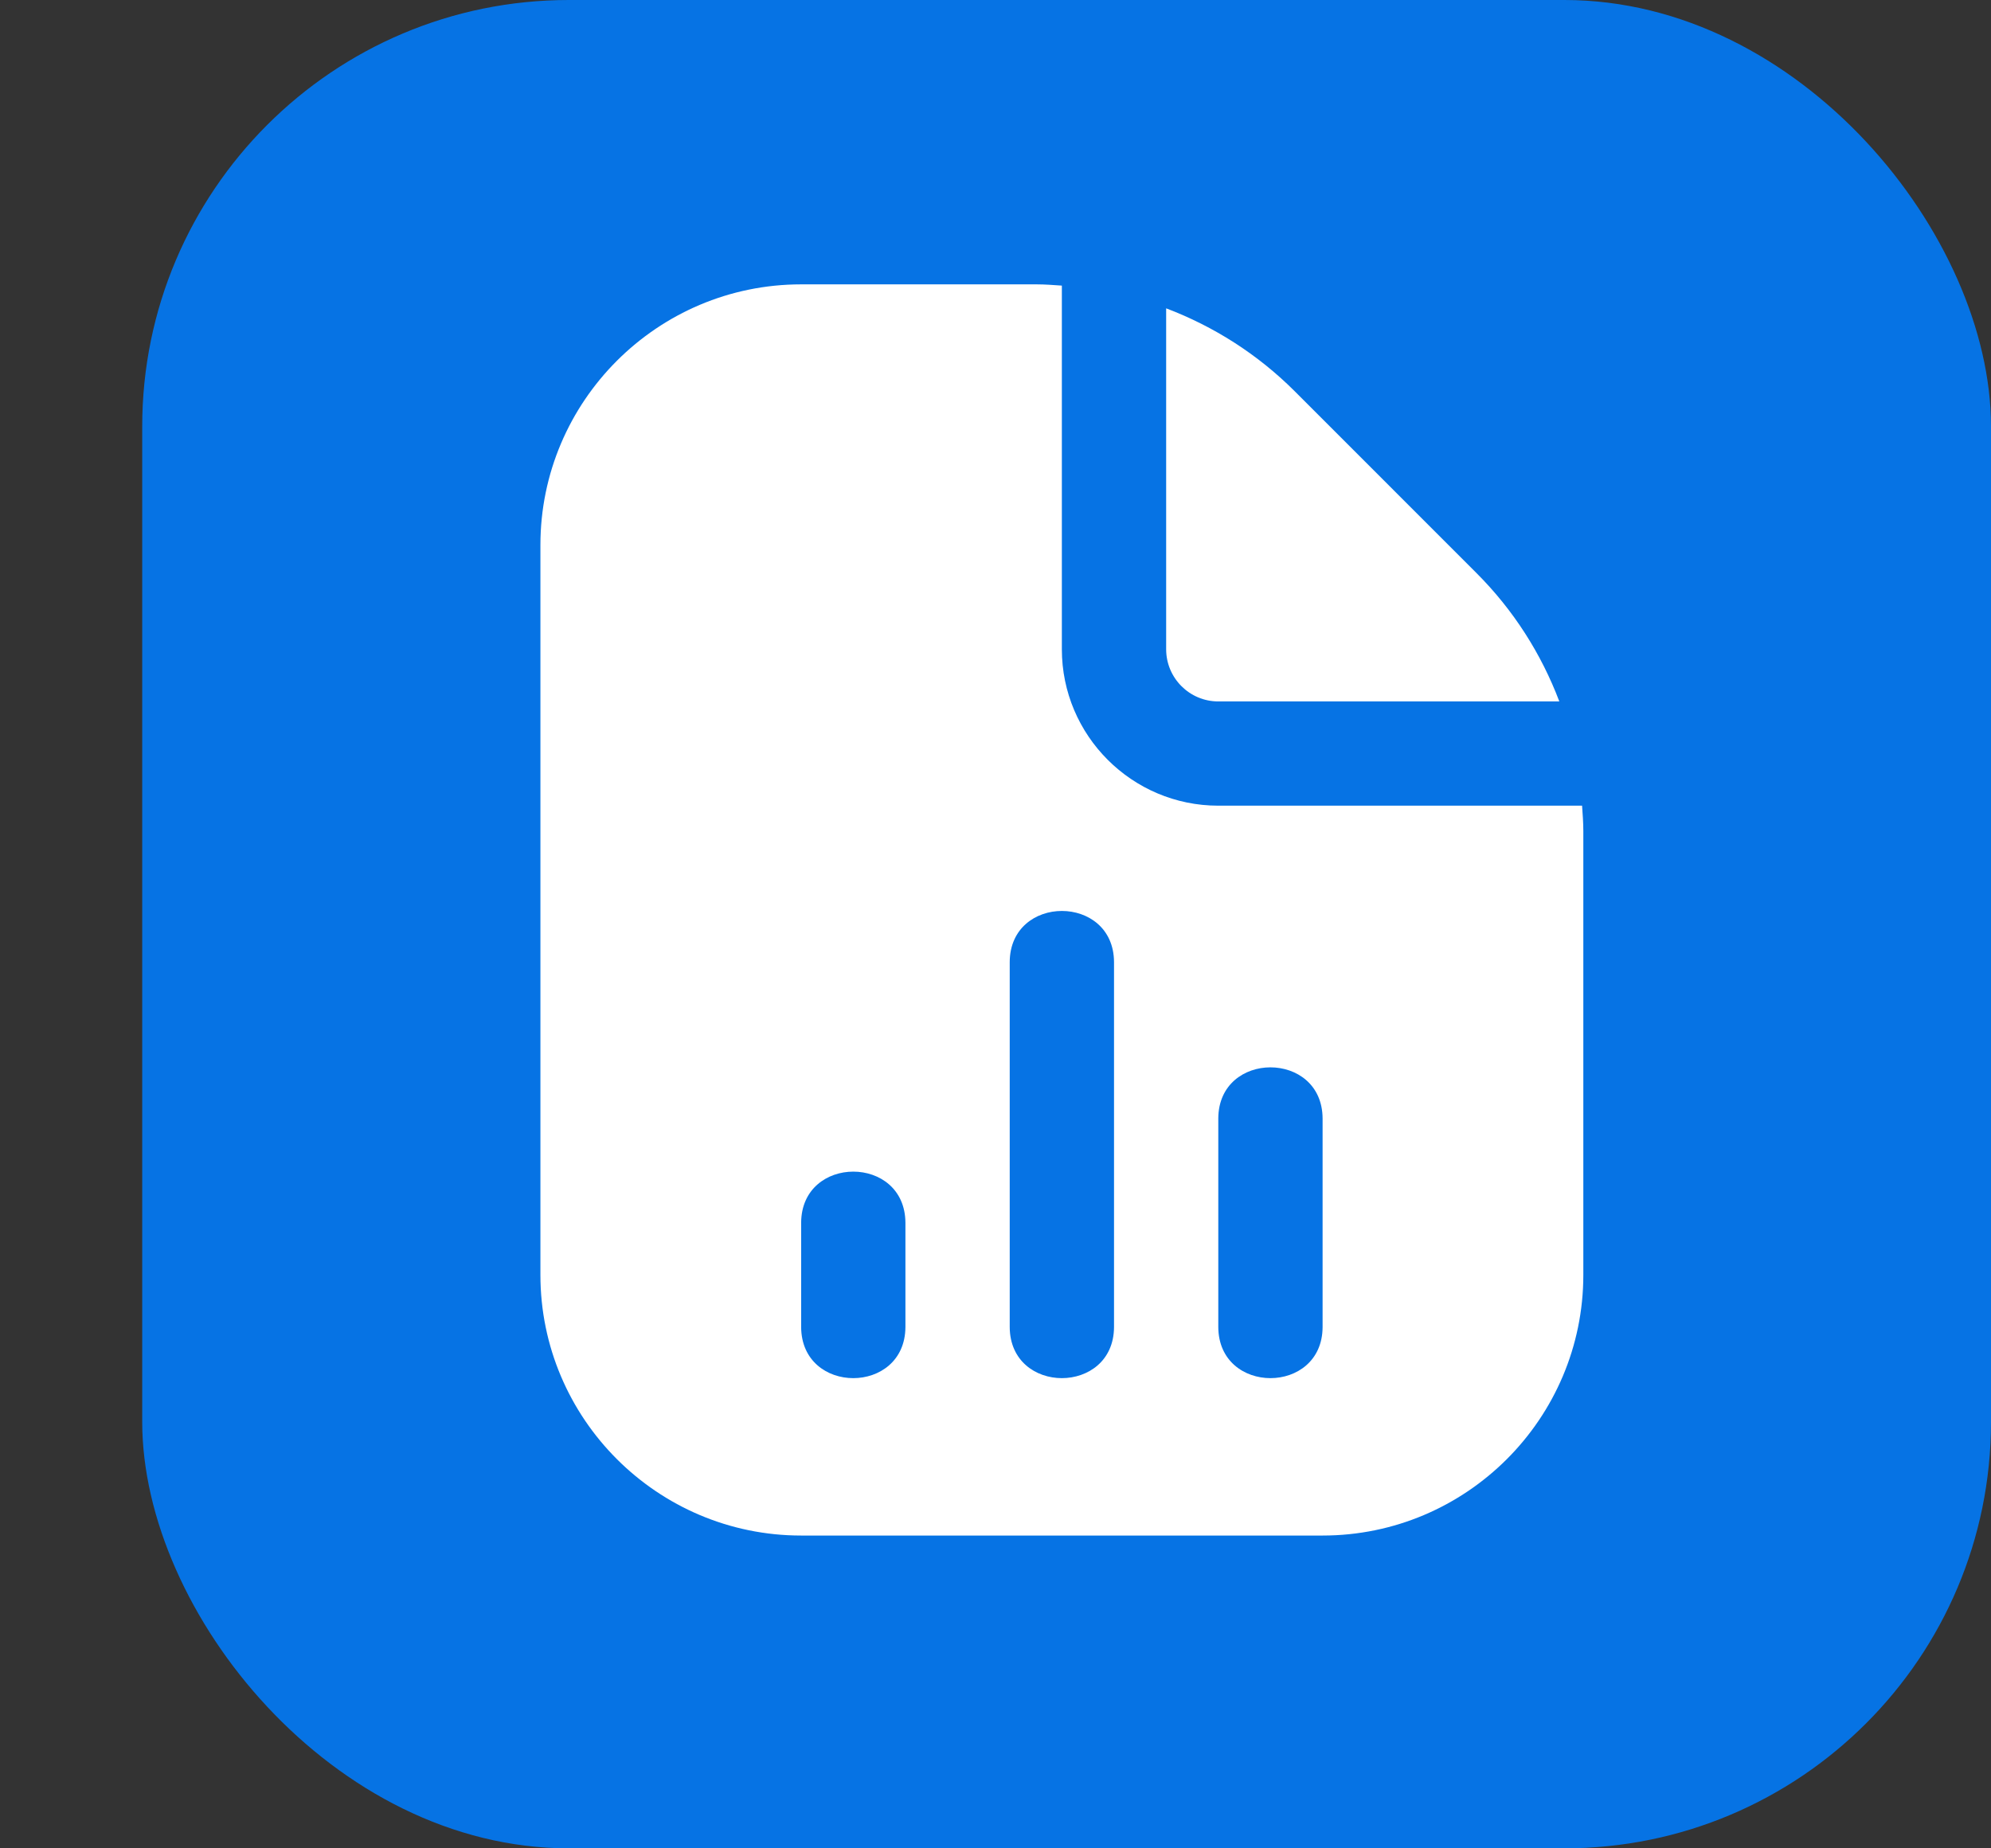 <?xml version="1.0" encoding="UTF-8"?> <svg xmlns="http://www.w3.org/2000/svg" width="70" height="65" viewBox="0 0 70 65" fill="none"><rect x="0" y="0" width="70" height="65" fill="#333333" stroke="none"/><rect x="5" width="65" height="65" rx="15" fill="#0673E4"></rect><path d="M41 22.833V10.843C42.674 11.478 44.214 12.455 45.519 13.758L51.907 20.149C53.212 21.453 54.189 22.993 54.823 24.667H42.833C41.821 24.667 41 23.843 41 22.833ZM55.667 29.223V44.833C55.667 49.888 51.554 54 46.5 54H28.167C23.112 54 19 49.888 19 44.833V19.167C19 14.112 23.112 10 28.167 10H36.444C36.743 10 37.038 10.024 37.333 10.044V22.833C37.333 25.866 39.801 28.333 42.833 28.333H55.623C55.643 28.628 55.667 28.924 55.667 29.223ZM31.833 43C31.822 40.602 28.178 40.604 28.167 43V46.667C28.178 49.065 31.822 49.063 31.833 46.667V43ZM39.167 33.833C39.156 31.435 35.511 31.437 35.5 33.833V46.667C35.511 49.065 39.156 49.063 39.167 46.667V33.833ZM46.5 39.333C46.489 36.935 42.843 36.937 42.833 39.333V46.667C42.844 49.065 46.491 49.063 46.5 46.667V39.333Z" fill="white"></path></svg> 